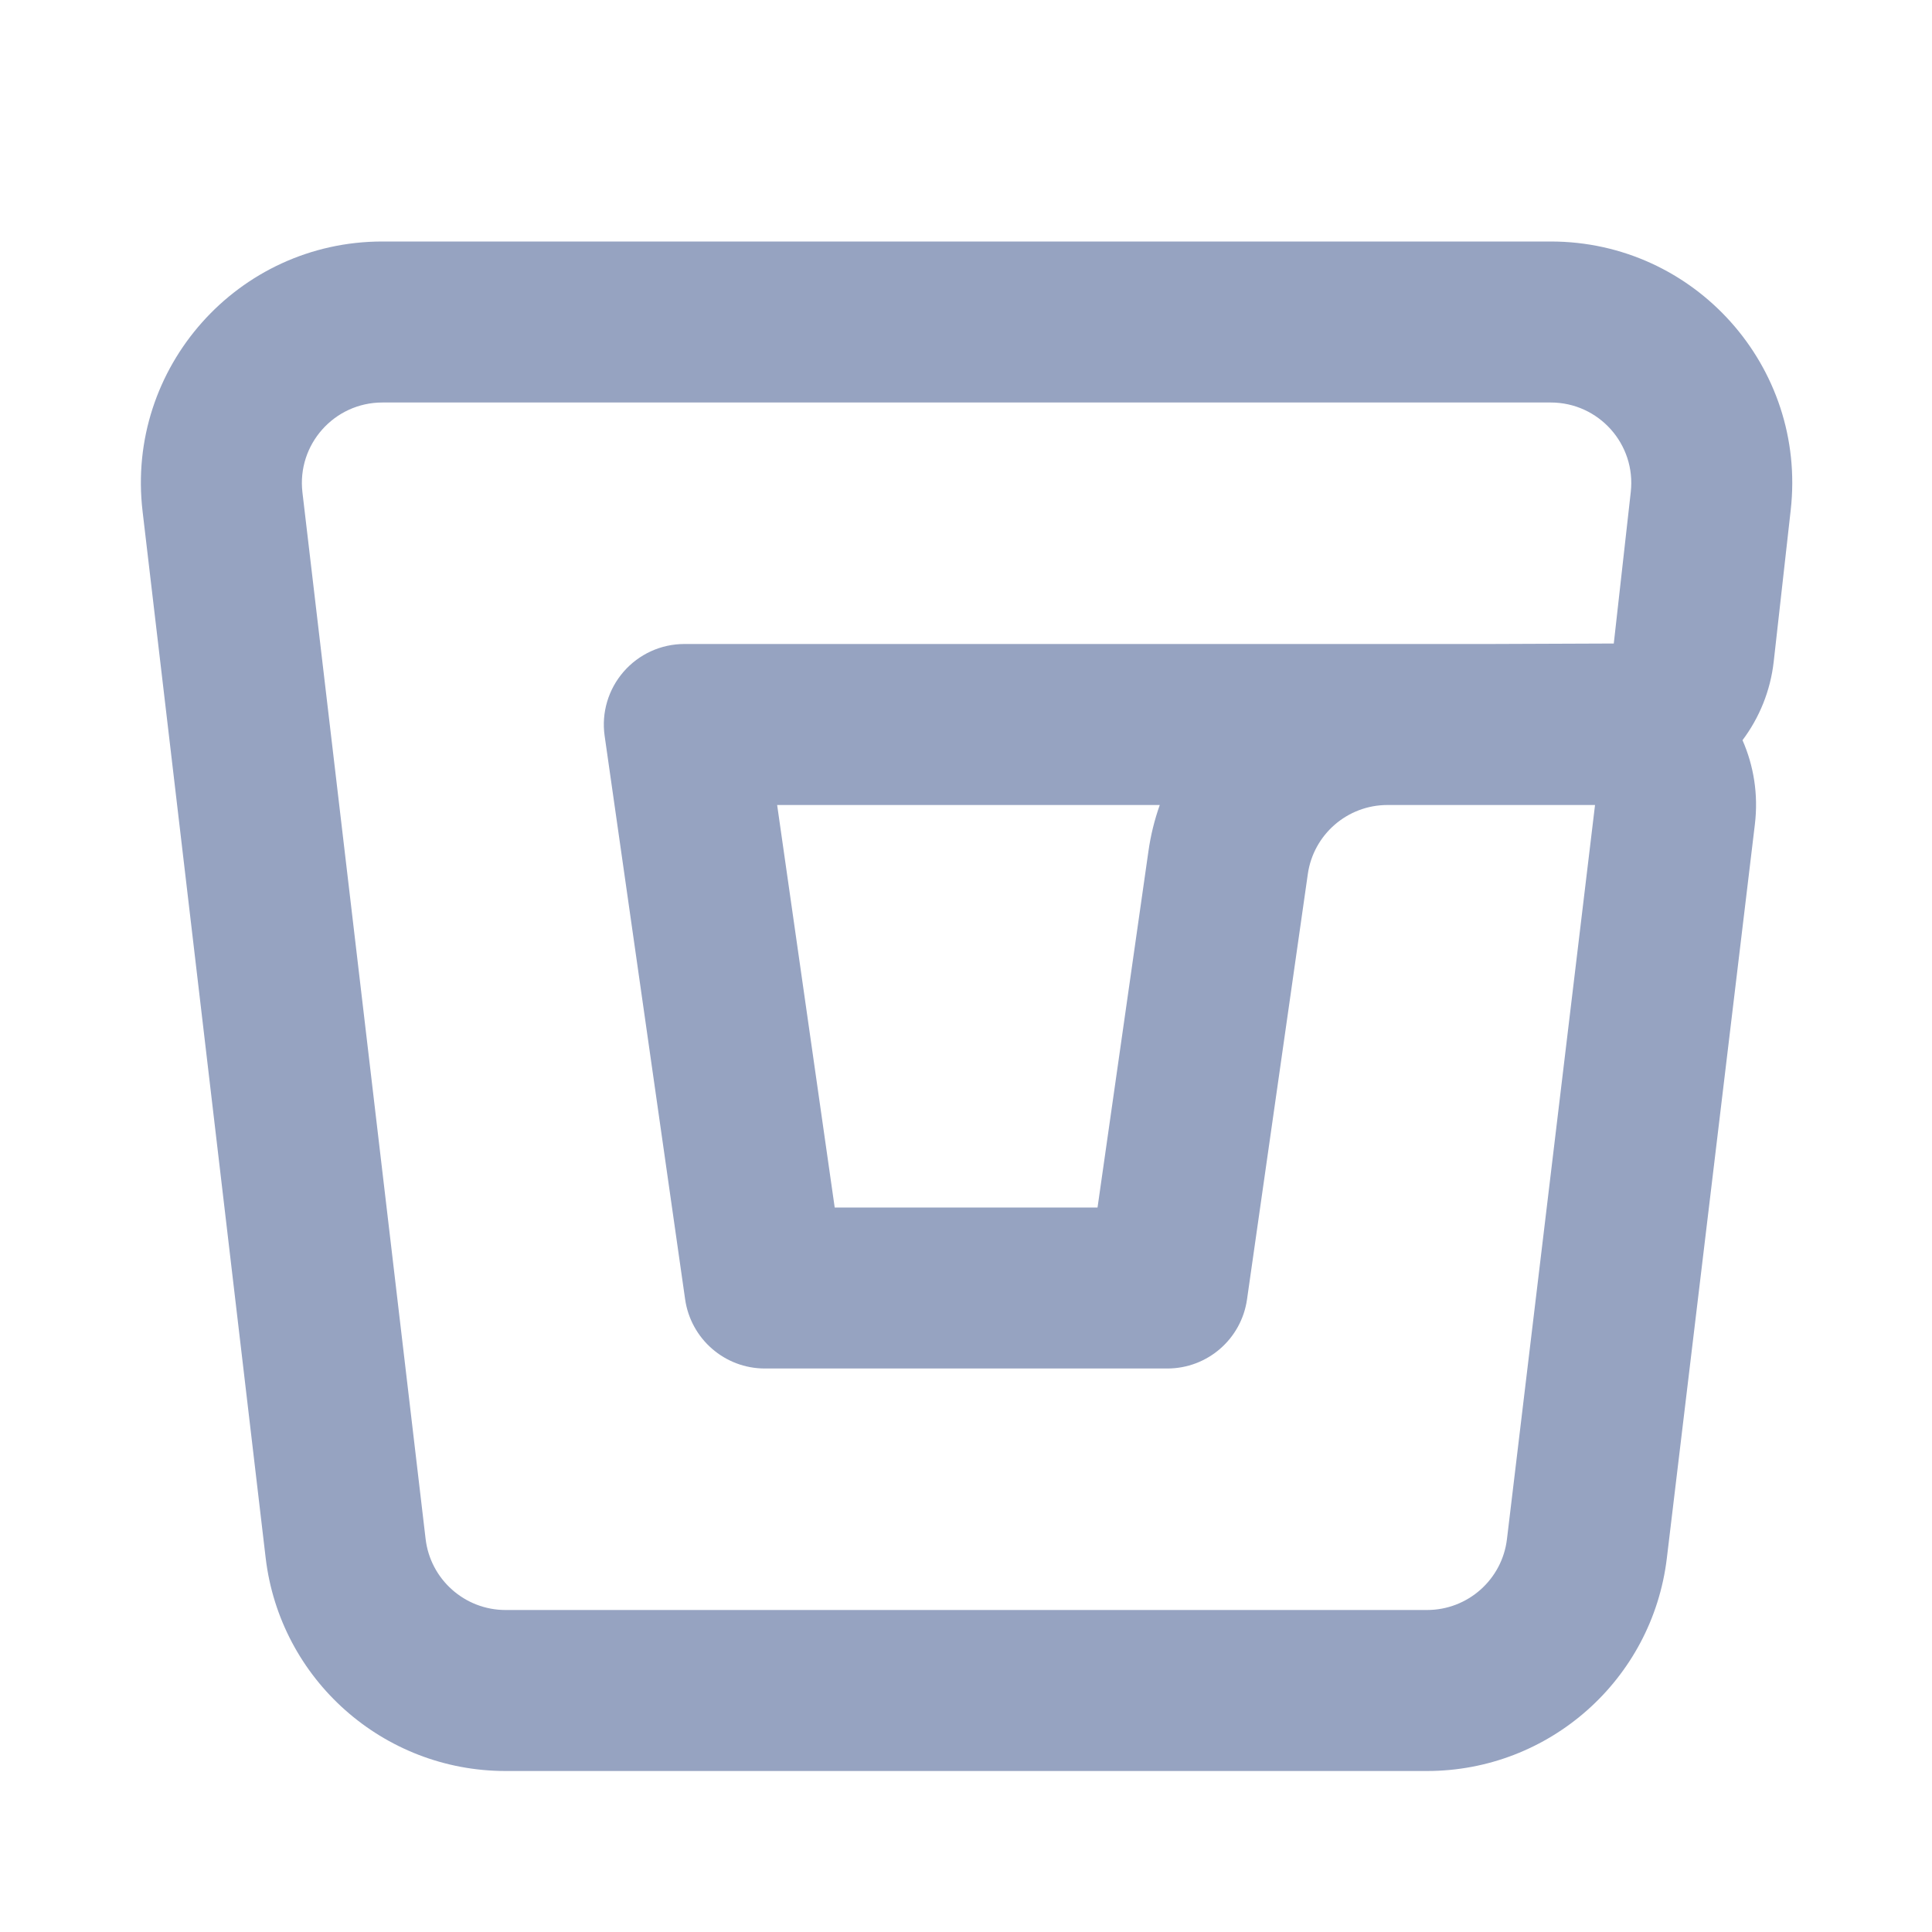 <svg width="24" height="24" viewBox="0 0 24 24" fill="none" xmlns="http://www.w3.org/2000/svg">
<path fill-rule="evenodd" clip-rule="evenodd" d="M4.75 5C4.152 5 3.687 5.522 3.757 6.117L5.287 19.117C5.346 19.62 5.773 20 6.28 20H17.727C18.233 20 18.66 19.622 18.72 19.119L19.814 10H18.501H17.236C16.738 10 16.316 10.366 16.246 10.859L15.491 16.141C15.421 16.634 14.999 17 14.501 17H9.501C9.004 17 8.582 16.634 8.511 16.141L7.511 9.141C7.47 8.854 7.556 8.564 7.746 8.345C7.936 8.126 8.211 8 8.501 8H17.236H18.499H18.501L20.047 7.994L20.258 6.112C20.325 5.519 19.861 5 19.264 5H4.75ZM21.646 9.195C21.854 8.918 21.993 8.584 22.034 8.217L22.245 6.335C22.445 4.556 21.054 3 19.264 3H4.75C2.955 3 1.561 4.567 1.771 6.351L3.3 19.351C3.478 20.861 4.759 22 6.28 22H17.727C19.245 22 20.525 20.865 20.706 19.357L21.8 10.238C21.844 9.868 21.785 9.511 21.646 9.195ZM14.407 10H9.654L10.369 15H13.634L14.266 10.576C14.294 10.376 14.342 10.184 14.407 10Z" fill="#96A3C1"/>
</svg>
